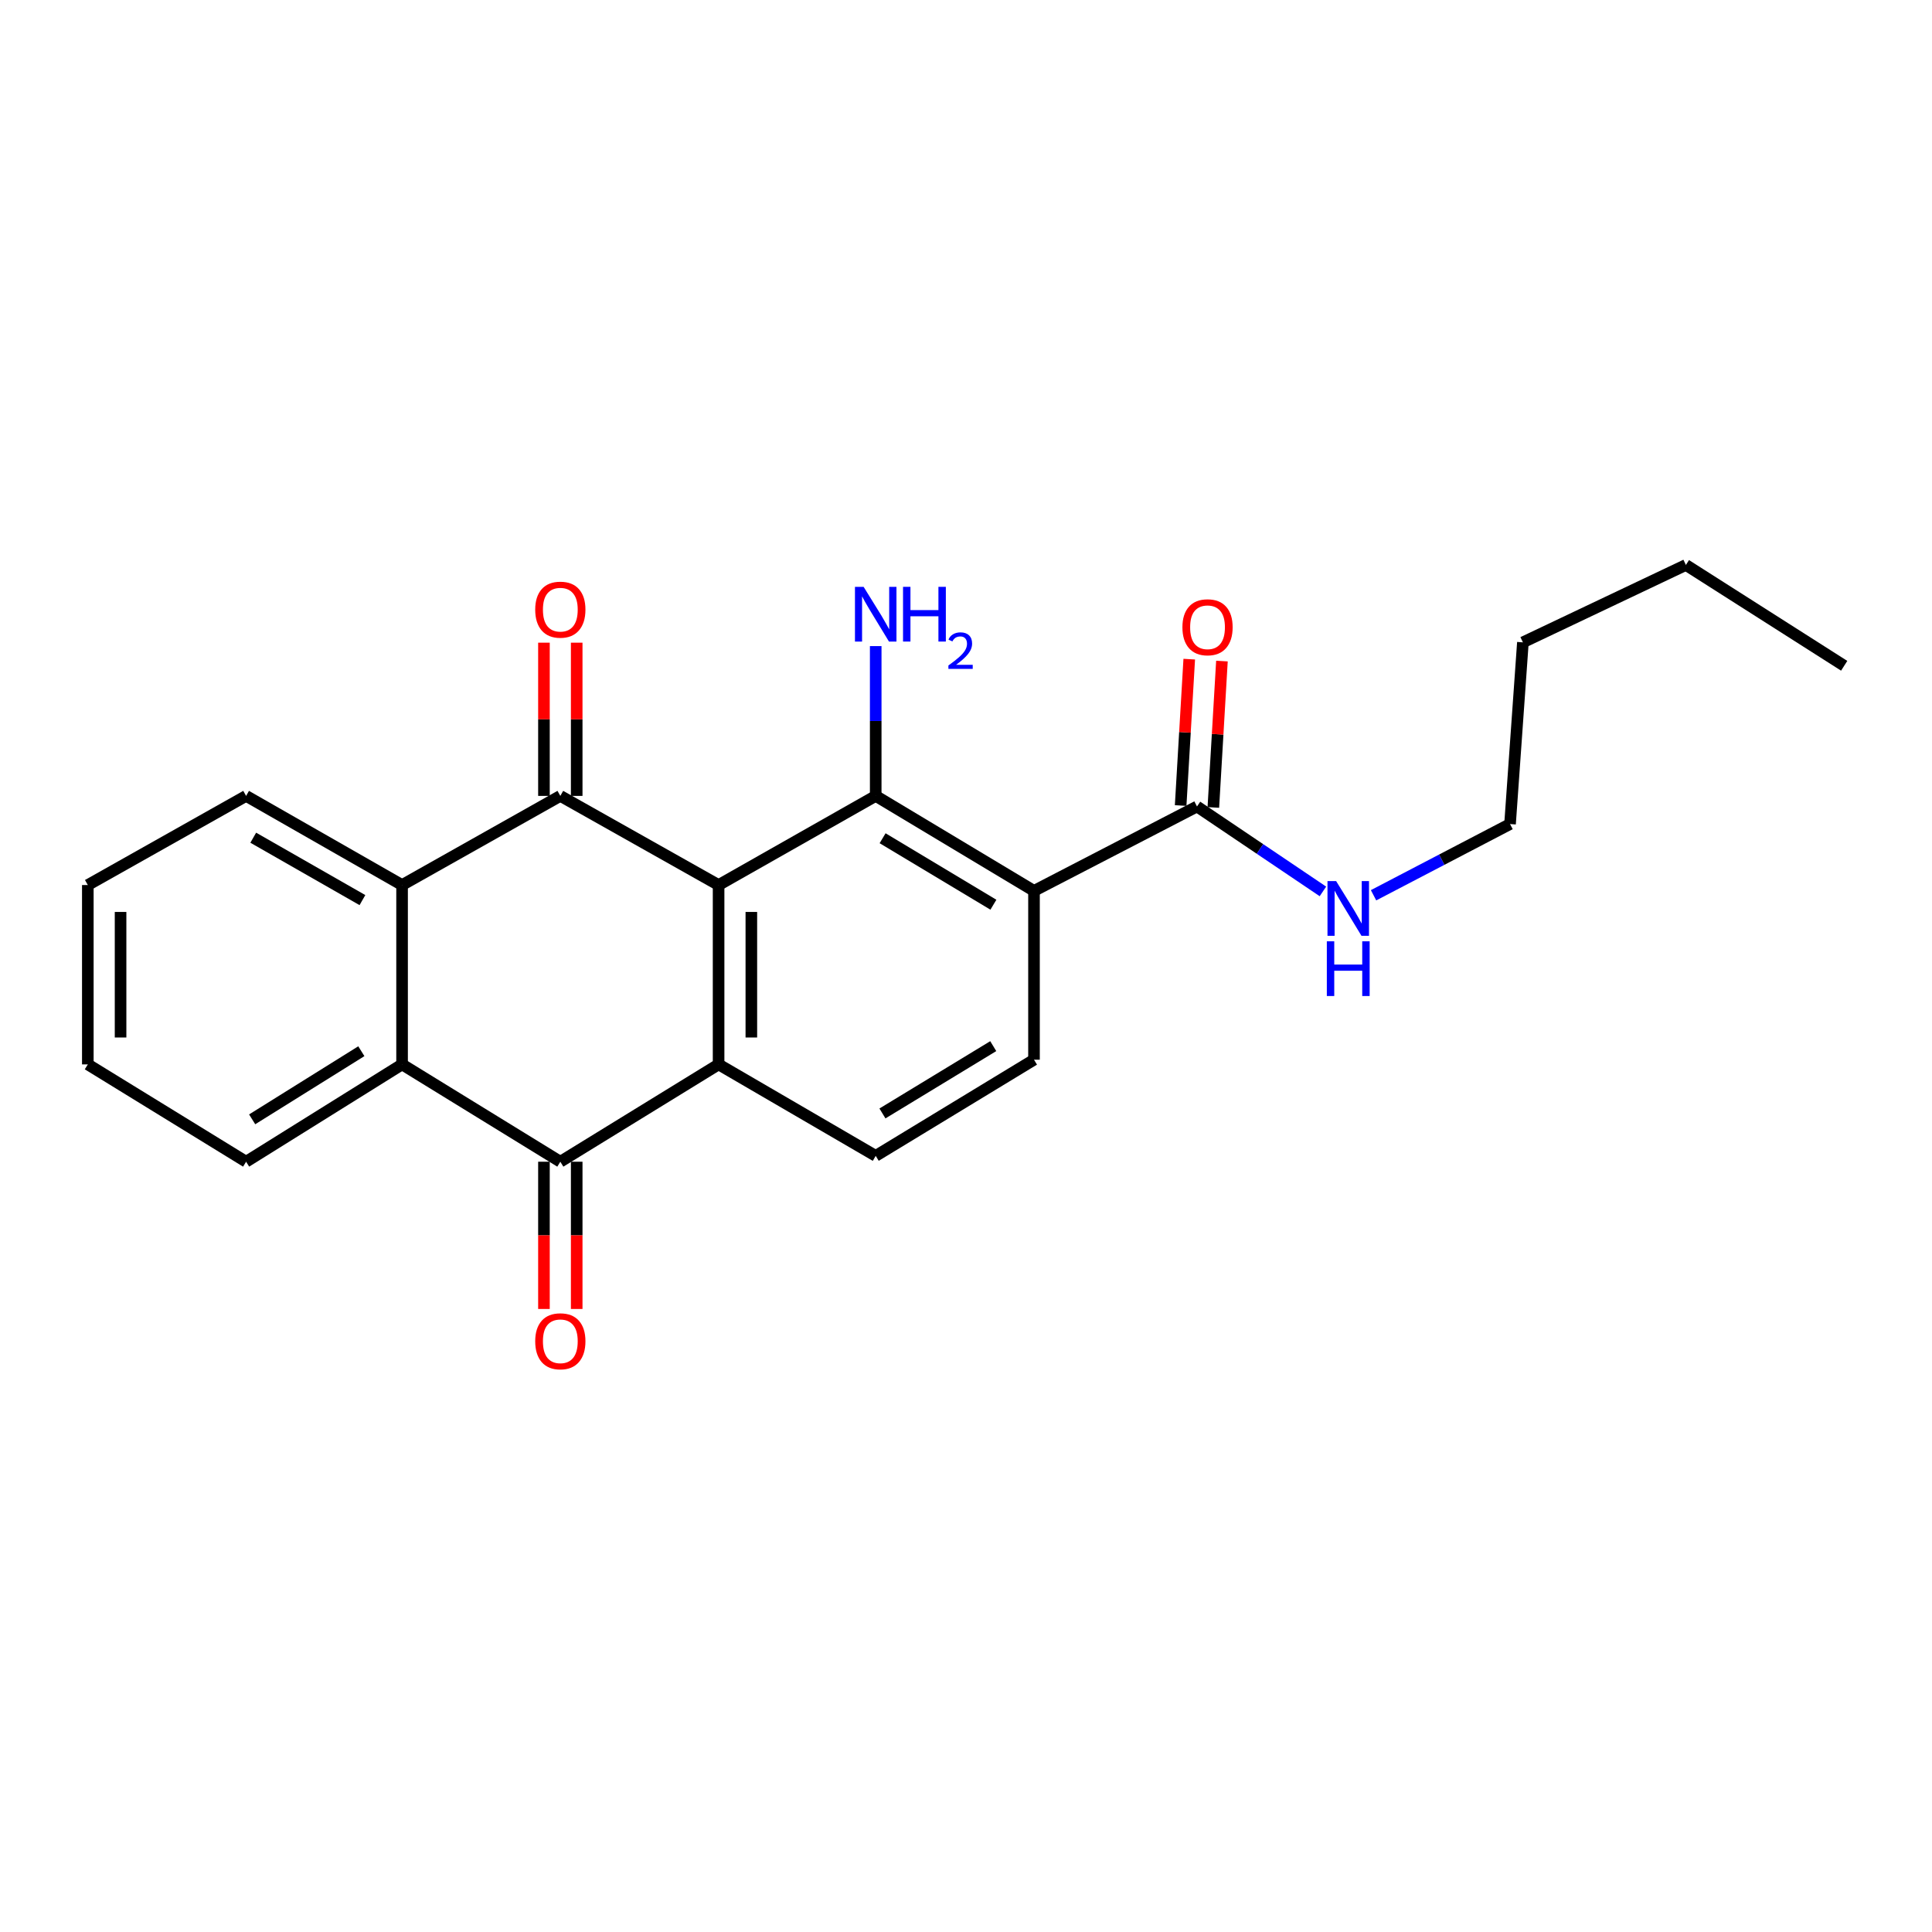 <?xml version='1.0' encoding='iso-8859-1'?>
<svg version='1.1' baseProfile='full'
              xmlns='http://www.w3.org/2000/svg'
                      xmlns:rdkit='http://www.rdkit.org/xml'
                      xmlns:xlink='http://www.w3.org/1999/xlink'
                  xml:space='preserve'
width='1000px' height='1000px' viewBox='0 0 1000 1000'>
<!-- END OF HEADER -->
<rect style='opacity:1.0;fill:#FFFFFF;stroke:none' width='1000' height='1000' x='0' y='0'> </rect>
<path class='bond-0' d='M 371.942,458.095 L 290.024,411.956' style='fill:none;fill-rule:evenodd;stroke:#000000;stroke-width:6px;stroke-linecap:butt;stroke-linejoin:miter;stroke-opacity:1' />
<path class='bond-1' d='M 371.942,458.095 L 371.942,550.93' style='fill:none;fill-rule:evenodd;stroke:#000000;stroke-width:6px;stroke-linecap:butt;stroke-linejoin:miter;stroke-opacity:1' />
<path class='bond-1' d='M 388.895,472.021 L 388.895,537.005' style='fill:none;fill-rule:evenodd;stroke:#000000;stroke-width:6px;stroke-linecap:butt;stroke-linejoin:miter;stroke-opacity:1' />
<path class='bond-2' d='M 371.942,458.095 L 453.267,411.956' style='fill:none;fill-rule:evenodd;stroke:#000000;stroke-width:6px;stroke-linecap:butt;stroke-linejoin:miter;stroke-opacity:1' />
<path class='bond-5' d='M 290.024,411.956 L 208.114,458.095' style='fill:none;fill-rule:evenodd;stroke:#000000;stroke-width:6px;stroke-linecap:butt;stroke-linejoin:miter;stroke-opacity:1' />
<path class='bond-10' d='M 298.5,411.956 L 298.5,372.303' style='fill:none;fill-rule:evenodd;stroke:#000000;stroke-width:6px;stroke-linecap:butt;stroke-linejoin:miter;stroke-opacity:1' />
<path class='bond-10' d='M 298.5,372.303 L 298.5,332.649' style='fill:none;fill-rule:evenodd;stroke:#FF0000;stroke-width:6px;stroke-linecap:butt;stroke-linejoin:miter;stroke-opacity:1' />
<path class='bond-10' d='M 281.547,411.956 L 281.547,372.303' style='fill:none;fill-rule:evenodd;stroke:#000000;stroke-width:6px;stroke-linecap:butt;stroke-linejoin:miter;stroke-opacity:1' />
<path class='bond-10' d='M 281.547,372.303 L 281.547,332.649' style='fill:none;fill-rule:evenodd;stroke:#FF0000;stroke-width:6px;stroke-linecap:butt;stroke-linejoin:miter;stroke-opacity:1' />
<path class='bond-4' d='M 371.942,550.93 L 290.024,601.307' style='fill:none;fill-rule:evenodd;stroke:#000000;stroke-width:6px;stroke-linecap:butt;stroke-linejoin:miter;stroke-opacity:1' />
<path class='bond-8' d='M 371.942,550.93 L 453.267,598.274' style='fill:none;fill-rule:evenodd;stroke:#000000;stroke-width:6px;stroke-linecap:butt;stroke-linejoin:miter;stroke-opacity:1' />
<path class='bond-3' d='M 453.267,411.956 L 535.195,461.119' style='fill:none;fill-rule:evenodd;stroke:#000000;stroke-width:6px;stroke-linecap:butt;stroke-linejoin:miter;stroke-opacity:1' />
<path class='bond-3' d='M 456.834,433.867 L 514.183,468.281' style='fill:none;fill-rule:evenodd;stroke:#000000;stroke-width:6px;stroke-linecap:butt;stroke-linejoin:miter;stroke-opacity:1' />
<path class='bond-13' d='M 453.267,411.956 L 453.267,373.187' style='fill:none;fill-rule:evenodd;stroke:#000000;stroke-width:6px;stroke-linecap:butt;stroke-linejoin:miter;stroke-opacity:1' />
<path class='bond-13' d='M 453.267,373.187 L 453.267,334.418' style='fill:none;fill-rule:evenodd;stroke:#0000FF;stroke-width:6px;stroke-linecap:butt;stroke-linejoin:miter;stroke-opacity:1' />
<path class='bond-7' d='M 535.195,461.119 L 619.563,417.438' style='fill:none;fill-rule:evenodd;stroke:#000000;stroke-width:6px;stroke-linecap:butt;stroke-linejoin:miter;stroke-opacity:1' />
<path class='bond-9' d='M 535.195,461.119 L 535.195,548.5' style='fill:none;fill-rule:evenodd;stroke:#000000;stroke-width:6px;stroke-linecap:butt;stroke-linejoin:miter;stroke-opacity:1' />
<path class='bond-6' d='M 290.024,601.307 L 208.114,550.93' style='fill:none;fill-rule:evenodd;stroke:#000000;stroke-width:6px;stroke-linecap:butt;stroke-linejoin:miter;stroke-opacity:1' />
<path class='bond-11' d='M 281.547,601.307 L 281.547,639.413' style='fill:none;fill-rule:evenodd;stroke:#000000;stroke-width:6px;stroke-linecap:butt;stroke-linejoin:miter;stroke-opacity:1' />
<path class='bond-11' d='M 281.547,639.413 L 281.547,677.519' style='fill:none;fill-rule:evenodd;stroke:#FF0000;stroke-width:6px;stroke-linecap:butt;stroke-linejoin:miter;stroke-opacity:1' />
<path class='bond-11' d='M 298.5,601.307 L 298.5,639.413' style='fill:none;fill-rule:evenodd;stroke:#000000;stroke-width:6px;stroke-linecap:butt;stroke-linejoin:miter;stroke-opacity:1' />
<path class='bond-11' d='M 298.5,639.413 L 298.5,677.519' style='fill:none;fill-rule:evenodd;stroke:#FF0000;stroke-width:6px;stroke-linecap:butt;stroke-linejoin:miter;stroke-opacity:1' />
<path class='bond-15' d='M 208.114,458.095 L 127.383,411.956' style='fill:none;fill-rule:evenodd;stroke:#000000;stroke-width:6px;stroke-linecap:butt;stroke-linejoin:miter;stroke-opacity:1' />
<path class='bond-15' d='M 187.593,465.893 L 131.081,433.596' style='fill:none;fill-rule:evenodd;stroke:#000000;stroke-width:6px;stroke-linecap:butt;stroke-linejoin:miter;stroke-opacity:1' />
<path class='bond-24' d='M 208.114,458.095 L 208.114,550.93' style='fill:none;fill-rule:evenodd;stroke:#000000;stroke-width:6px;stroke-linecap:butt;stroke-linejoin:miter;stroke-opacity:1' />
<path class='bond-16' d='M 208.114,550.93 L 127.383,601.307' style='fill:none;fill-rule:evenodd;stroke:#000000;stroke-width:6px;stroke-linecap:butt;stroke-linejoin:miter;stroke-opacity:1' />
<path class='bond-16' d='M 187.03,544.104 L 130.518,579.368' style='fill:none;fill-rule:evenodd;stroke:#000000;stroke-width:6px;stroke-linecap:butt;stroke-linejoin:miter;stroke-opacity:1' />
<path class='bond-12' d='M 628.024,417.935 L 630.249,380.051' style='fill:none;fill-rule:evenodd;stroke:#000000;stroke-width:6px;stroke-linecap:butt;stroke-linejoin:miter;stroke-opacity:1' />
<path class='bond-12' d='M 630.249,380.051 L 632.474,342.167' style='fill:none;fill-rule:evenodd;stroke:#FF0000;stroke-width:6px;stroke-linecap:butt;stroke-linejoin:miter;stroke-opacity:1' />
<path class='bond-12' d='M 611.101,416.941 L 613.326,379.057' style='fill:none;fill-rule:evenodd;stroke:#000000;stroke-width:6px;stroke-linecap:butt;stroke-linejoin:miter;stroke-opacity:1' />
<path class='bond-12' d='M 613.326,379.057 L 615.551,341.173' style='fill:none;fill-rule:evenodd;stroke:#FF0000;stroke-width:6px;stroke-linecap:butt;stroke-linejoin:miter;stroke-opacity:1' />
<path class='bond-14' d='M 619.563,417.438 L 652.154,439.415' style='fill:none;fill-rule:evenodd;stroke:#000000;stroke-width:6px;stroke-linecap:butt;stroke-linejoin:miter;stroke-opacity:1' />
<path class='bond-14' d='M 652.154,439.415 L 684.745,461.392' style='fill:none;fill-rule:evenodd;stroke:#0000FF;stroke-width:6px;stroke-linecap:butt;stroke-linejoin:miter;stroke-opacity:1' />
<path class='bond-23' d='M 453.267,598.274 L 535.195,548.5' style='fill:none;fill-rule:evenodd;stroke:#000000;stroke-width:6px;stroke-linecap:butt;stroke-linejoin:miter;stroke-opacity:1' />
<path class='bond-23' d='M 456.754,576.32 L 514.104,541.478' style='fill:none;fill-rule:evenodd;stroke:#000000;stroke-width:6px;stroke-linecap:butt;stroke-linejoin:miter;stroke-opacity:1' />
<path class='bond-17' d='M 710.947,463.389 L 746.27,444.958' style='fill:none;fill-rule:evenodd;stroke:#0000FF;stroke-width:6px;stroke-linecap:butt;stroke-linejoin:miter;stroke-opacity:1' />
<path class='bond-17' d='M 746.27,444.958 L 781.592,426.526' style='fill:none;fill-rule:evenodd;stroke:#000000;stroke-width:6px;stroke-linecap:butt;stroke-linejoin:miter;stroke-opacity:1' />
<path class='bond-20' d='M 127.383,411.956 L 45.455,458.095' style='fill:none;fill-rule:evenodd;stroke:#000000;stroke-width:6px;stroke-linecap:butt;stroke-linejoin:miter;stroke-opacity:1' />
<path class='bond-21' d='M 127.383,601.307 L 45.455,550.93' style='fill:none;fill-rule:evenodd;stroke:#000000;stroke-width:6px;stroke-linecap:butt;stroke-linejoin:miter;stroke-opacity:1' />
<path class='bond-18' d='M 781.592,426.526 L 788.25,332.477' style='fill:none;fill-rule:evenodd;stroke:#000000;stroke-width:6px;stroke-linecap:butt;stroke-linejoin:miter;stroke-opacity:1' />
<path class='bond-19' d='M 788.25,332.477 L 872.617,292.422' style='fill:none;fill-rule:evenodd;stroke:#000000;stroke-width:6px;stroke-linecap:butt;stroke-linejoin:miter;stroke-opacity:1' />
<path class='bond-22' d='M 872.617,292.422 L 954.545,344.607' style='fill:none;fill-rule:evenodd;stroke:#000000;stroke-width:6px;stroke-linecap:butt;stroke-linejoin:miter;stroke-opacity:1' />
<path class='bond-25' d='M 45.455,458.095 L 45.455,550.93' style='fill:none;fill-rule:evenodd;stroke:#000000;stroke-width:6px;stroke-linecap:butt;stroke-linejoin:miter;stroke-opacity:1' />
<path class='bond-25' d='M 62.407,472.021 L 62.407,537.005' style='fill:none;fill-rule:evenodd;stroke:#000000;stroke-width:6px;stroke-linecap:butt;stroke-linejoin:miter;stroke-opacity:1' />
<path  class='atom-11' d='M 277.024 315.557
Q 277.024 308.757, 280.384 304.957
Q 283.744 301.157, 290.024 301.157
Q 296.304 301.157, 299.664 304.957
Q 303.024 308.757, 303.024 315.557
Q 303.024 322.437, 299.624 326.357
Q 296.224 330.237, 290.024 330.237
Q 283.784 330.237, 280.384 326.357
Q 277.024 322.477, 277.024 315.557
M 290.024 327.037
Q 294.344 327.037, 296.664 324.157
Q 299.024 321.237, 299.024 315.557
Q 299.024 309.997, 296.664 307.197
Q 294.344 304.357, 290.024 304.357
Q 285.704 304.357, 283.344 307.157
Q 281.024 309.957, 281.024 315.557
Q 281.024 321.277, 283.344 324.157
Q 285.704 327.037, 290.024 327.037
' fill='#FF0000'/>
<path  class='atom-12' d='M 277.024 694.24
Q 277.024 687.44, 280.384 683.64
Q 283.744 679.84, 290.024 679.84
Q 296.304 679.84, 299.664 683.64
Q 303.024 687.44, 303.024 694.24
Q 303.024 701.12, 299.624 705.04
Q 296.224 708.92, 290.024 708.92
Q 283.784 708.92, 280.384 705.04
Q 277.024 701.16, 277.024 694.24
M 290.024 705.72
Q 294.344 705.72, 296.664 702.84
Q 299.024 699.92, 299.024 694.24
Q 299.024 688.68, 296.664 685.88
Q 294.344 683.04, 290.024 683.04
Q 285.704 683.04, 283.344 685.84
Q 281.024 688.64, 281.024 694.24
Q 281.024 699.96, 283.344 702.84
Q 285.704 705.72, 290.024 705.72
' fill='#FF0000'/>
<path  class='atom-13' d='M 612.016 324.665
Q 612.016 317.865, 615.376 314.065
Q 618.736 310.265, 625.016 310.265
Q 631.296 310.265, 634.656 314.065
Q 638.016 317.865, 638.016 324.665
Q 638.016 331.545, 634.616 335.465
Q 631.216 339.345, 625.016 339.345
Q 618.776 339.345, 615.376 335.465
Q 612.016 331.585, 612.016 324.665
M 625.016 336.145
Q 629.336 336.145, 631.656 333.265
Q 634.016 330.345, 634.016 324.665
Q 634.016 319.105, 631.656 316.305
Q 629.336 313.465, 625.016 313.465
Q 620.696 313.465, 618.336 316.265
Q 616.016 319.065, 616.016 324.665
Q 616.016 330.385, 618.336 333.265
Q 620.696 336.145, 625.016 336.145
' fill='#FF0000'/>
<path  class='atom-14' d='M 447.007 303.747
L 456.287 318.747
Q 457.207 320.227, 458.687 322.907
Q 460.167 325.587, 460.247 325.747
L 460.247 303.747
L 464.007 303.747
L 464.007 332.067
L 460.127 332.067
L 450.167 315.667
Q 449.007 313.747, 447.767 311.547
Q 446.567 309.347, 446.207 308.667
L 446.207 332.067
L 442.527 332.067
L 442.527 303.747
L 447.007 303.747
' fill='#0000FF'/>
<path  class='atom-14' d='M 467.407 303.747
L 471.247 303.747
L 471.247 315.787
L 485.727 315.787
L 485.727 303.747
L 489.567 303.747
L 489.567 332.067
L 485.727 332.067
L 485.727 318.987
L 471.247 318.987
L 471.247 332.067
L 467.407 332.067
L 467.407 303.747
' fill='#0000FF'/>
<path  class='atom-14' d='M 490.94 331.074
Q 491.627 329.305, 493.263 328.328
Q 494.9 327.325, 497.171 327.325
Q 499.995 327.325, 501.579 328.856
Q 503.163 330.387, 503.163 333.106
Q 503.163 335.878, 501.104 338.466
Q 499.071 341.053, 494.847 344.115
L 503.48 344.115
L 503.48 346.227
L 490.887 346.227
L 490.887 344.458
Q 494.372 341.977, 496.431 340.129
Q 498.517 338.281, 499.52 336.618
Q 500.523 334.954, 500.523 333.238
Q 500.523 331.443, 499.626 330.44
Q 498.728 329.437, 497.171 329.437
Q 495.666 329.437, 494.663 330.044
Q 493.659 330.651, 492.947 331.998
L 490.94 331.074
' fill='#0000FF'/>
<path  class='atom-15' d='M 691.586 456.066
L 700.866 471.066
Q 701.786 472.546, 703.266 475.226
Q 704.746 477.906, 704.826 478.066
L 704.826 456.066
L 708.586 456.066
L 708.586 484.386
L 704.706 484.386
L 694.746 467.986
Q 693.586 466.066, 692.346 463.866
Q 691.146 461.666, 690.786 460.986
L 690.786 484.386
L 687.106 484.386
L 687.106 456.066
L 691.586 456.066
' fill='#0000FF'/>
<path  class='atom-15' d='M 686.766 487.218
L 690.606 487.218
L 690.606 499.258
L 705.086 499.258
L 705.086 487.218
L 708.926 487.218
L 708.926 515.538
L 705.086 515.538
L 705.086 502.458
L 690.606 502.458
L 690.606 515.538
L 686.766 515.538
L 686.766 487.218
' fill='#0000FF'/>
</svg>
